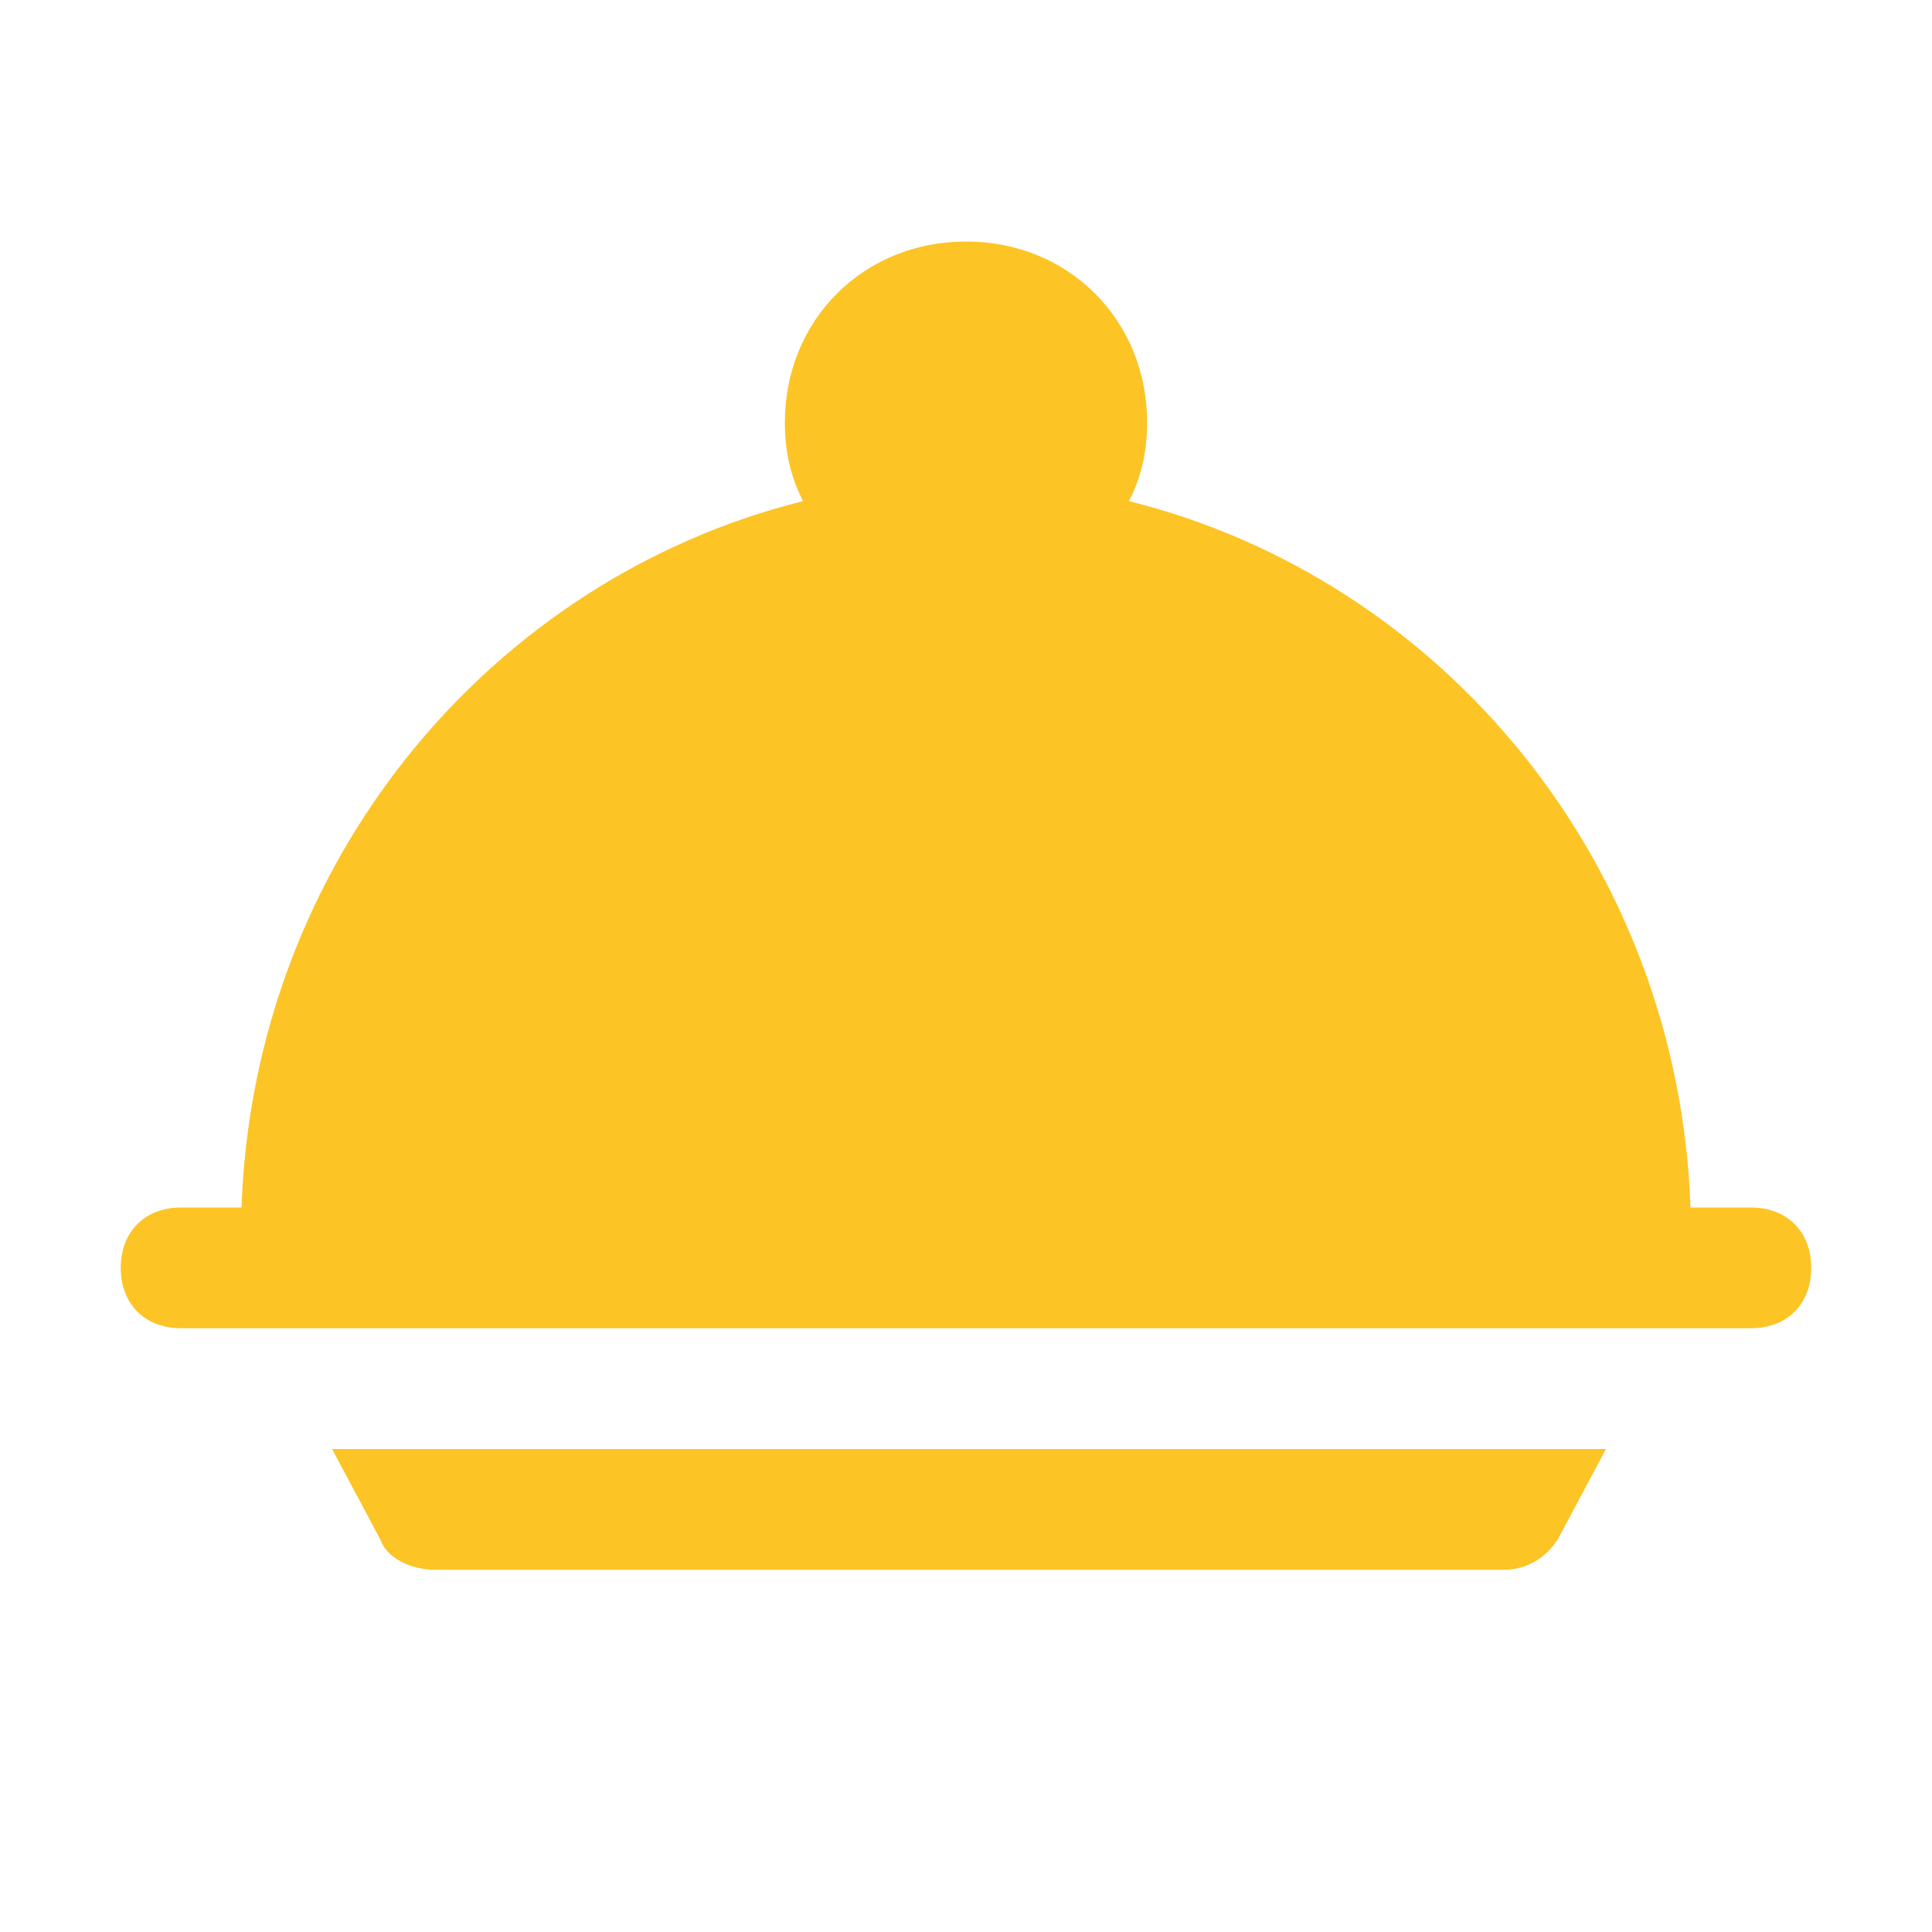 <!DOCTYPE svg PUBLIC "-//W3C//DTD SVG 1.1//EN" "http://www.w3.org/Graphics/SVG/1.1/DTD/svg11.dtd">
<!-- Uploaded to: SVG Repo, www.svgrepo.com, Transformed by: SVG Repo Mixer Tools -->
<svg fill="#fcc425" height="800px" width="800px" version="1.1" id="Icons" xmlns="http://www.w3.org/2000/svg" xmlns:xlink="http://www.w3.org/1999/xlink" viewBox="0 0 32 32" xml:space="preserve">
<g id="SVGRepo_bgCarrier" stroke-width="0"/>
<g id="SVGRepo_tracerCarrier" stroke-linecap="round" stroke-linejoin="round"/>
<g id="SVGRepo_iconCarrier"> <g> <path d="M3,22h1.5h23.1H29c0.6,0,1-0.4,1-1s-0.4-1-1-1h-1c-0.2-5.7-4.1-10.4-9.3-11.7C18.9,7.9,19,7.5,19,7c0-1.7-1.3-3-3-3 s-3,1.3-3,3c0,0.5,0.1,0.9,0.3,1.3C8.1,9.6,4.2,14.3,4,20H3c-0.6,0-1,0.4-1,1S2.4,22,3,22z"/> <path d="M5.5,24l0.8,1.5C6.4,25.8,6.8,26,7.2,26h17.7c0.4,0,0.7-0.2,0.9-0.5l0.8-1.5H5.5z"/> </g> </g>
</svg>